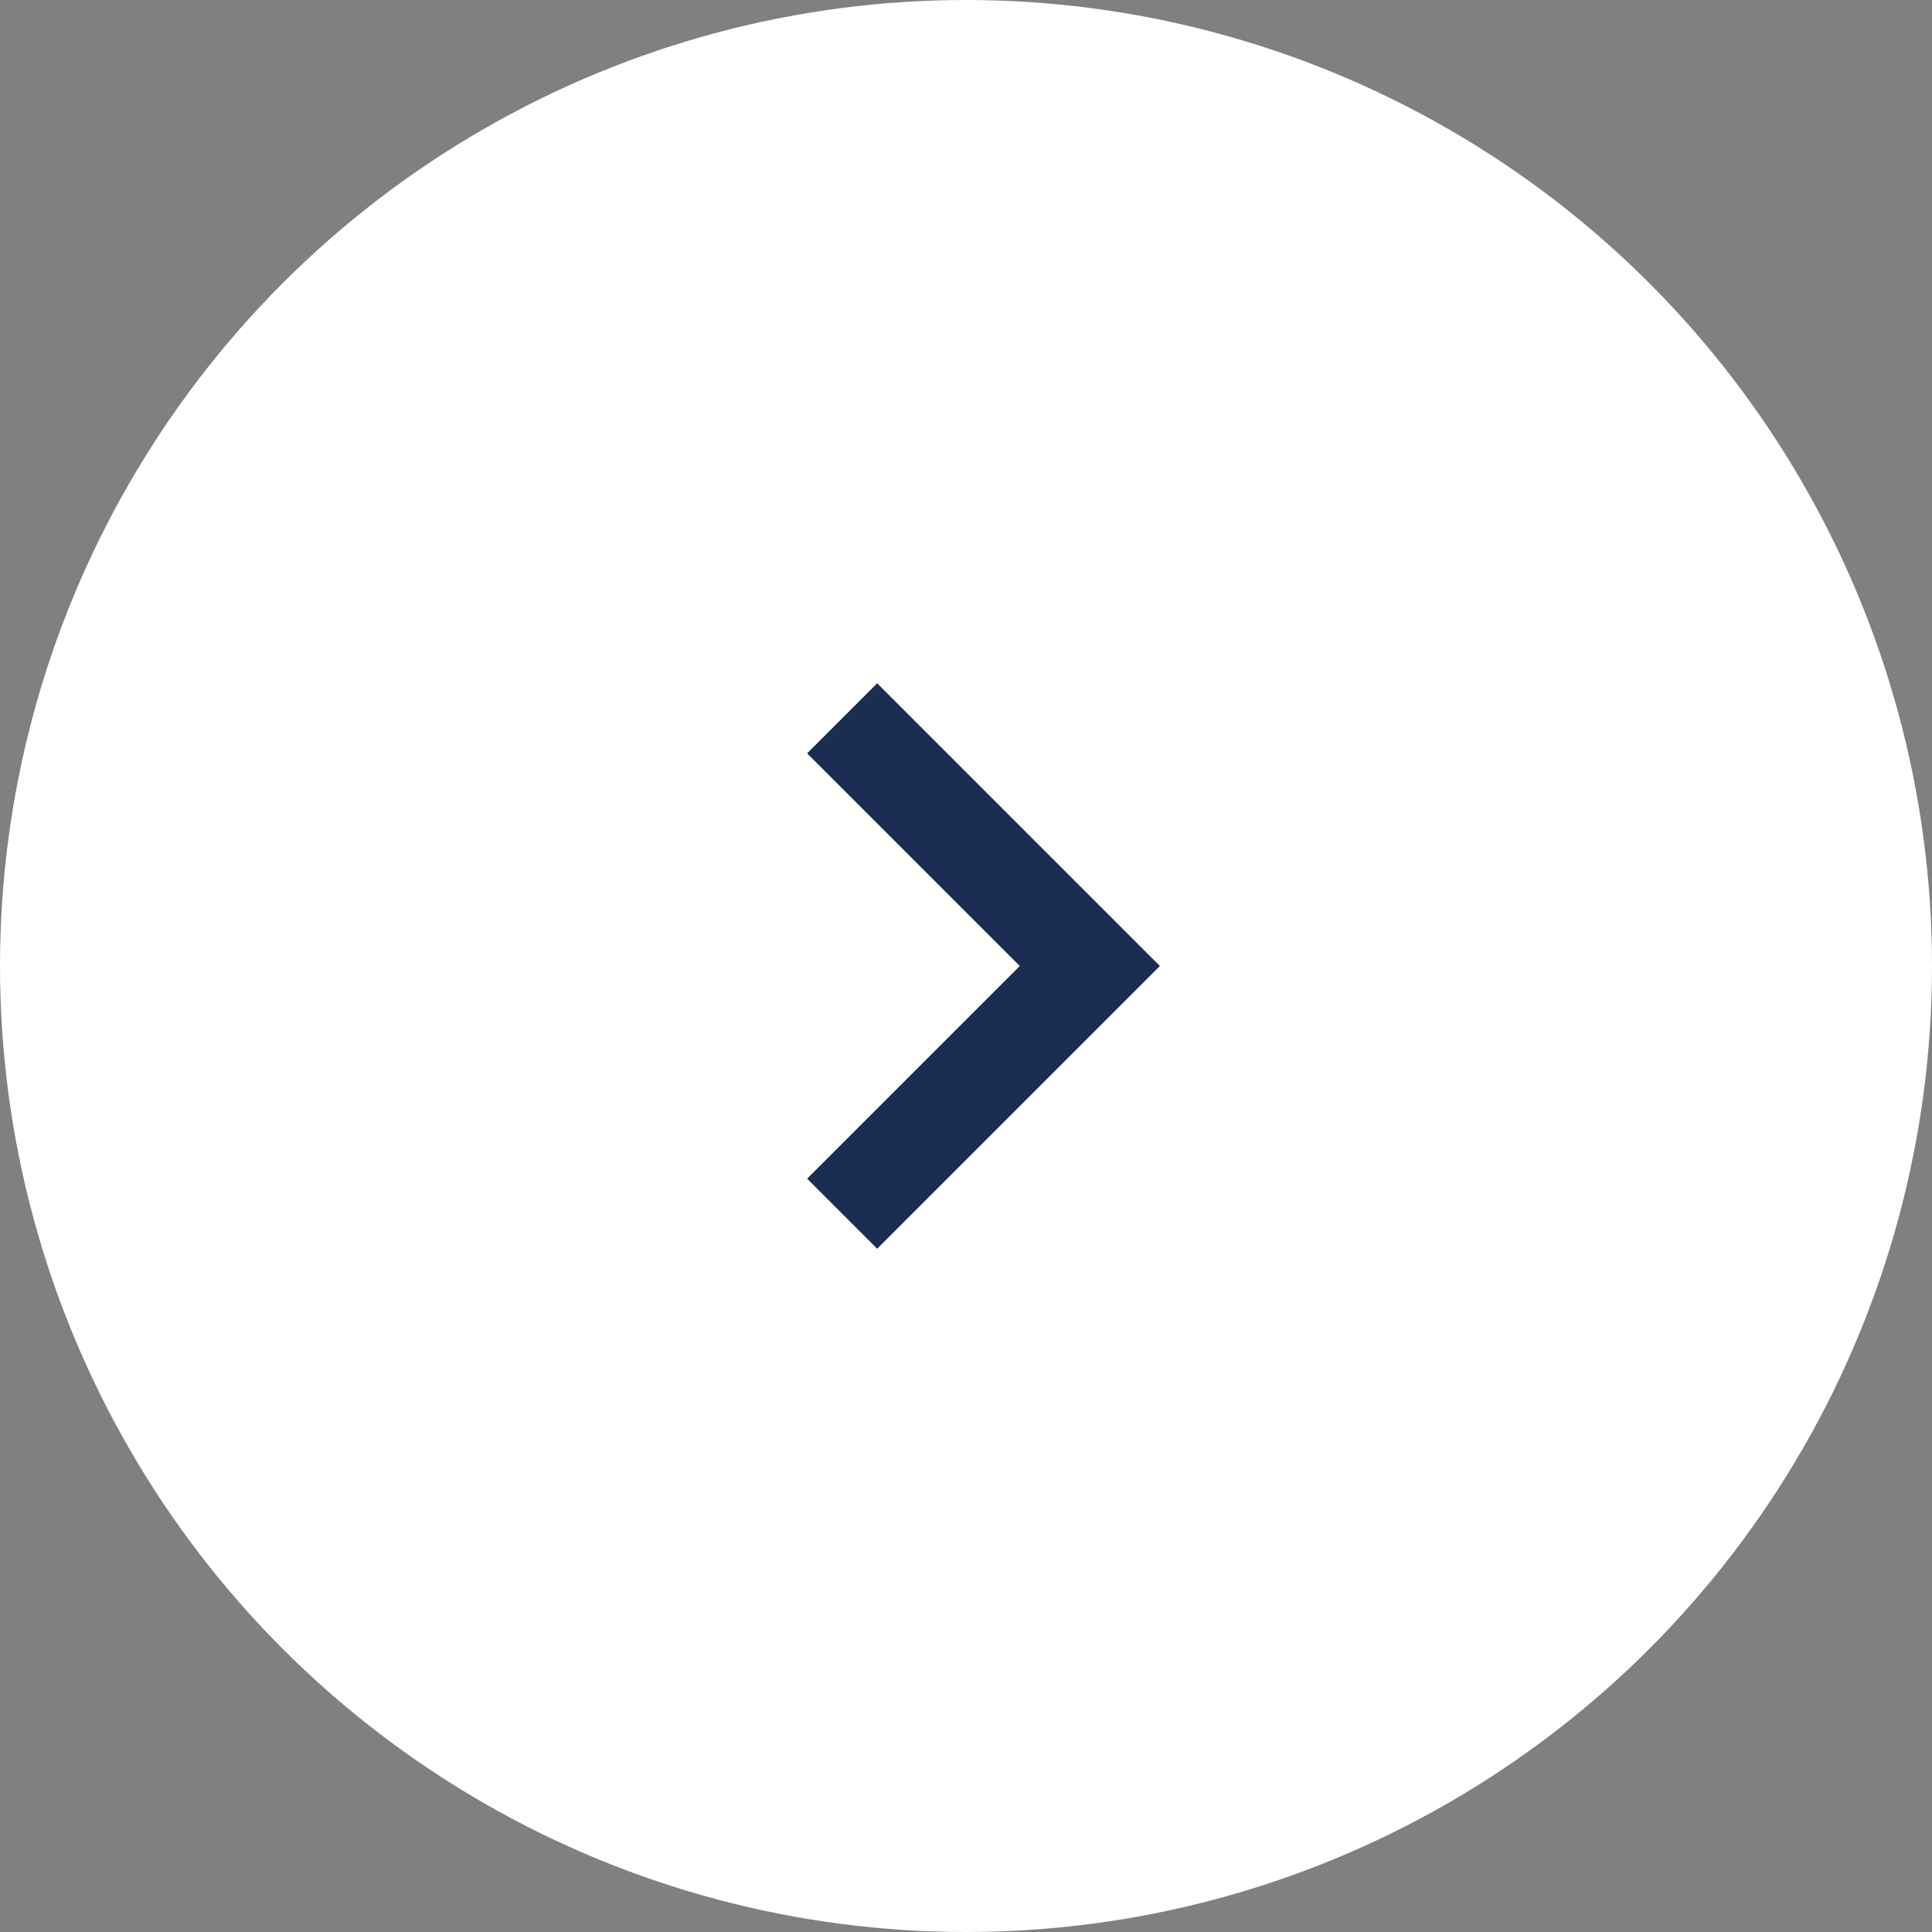 <svg xmlns="http://www.w3.org/2000/svg" width="39" height="39" viewBox="0 0 39 39">
  <rect x="0" y="0" width="39" height="39" fill="#808080" stroke="none"/>
  <g id="Group_3143" data-name="Group 3143" transform="translate(-1347 -1223)">
    <circle id="Ellipse_1" data-name="Ellipse 1" cx="19.5" cy="19.5" r="19.5" transform="translate(1347 1223)" fill="#fffffe"/>
    <path id="Path_24" data-name="Path 24" d="M3280.947-3824.106l5,5-5,5" transform="translate(-1916.947 5061.606)" fill="none" stroke="#1b2d53" stroke-width="2"/>
  </g>
</svg>
